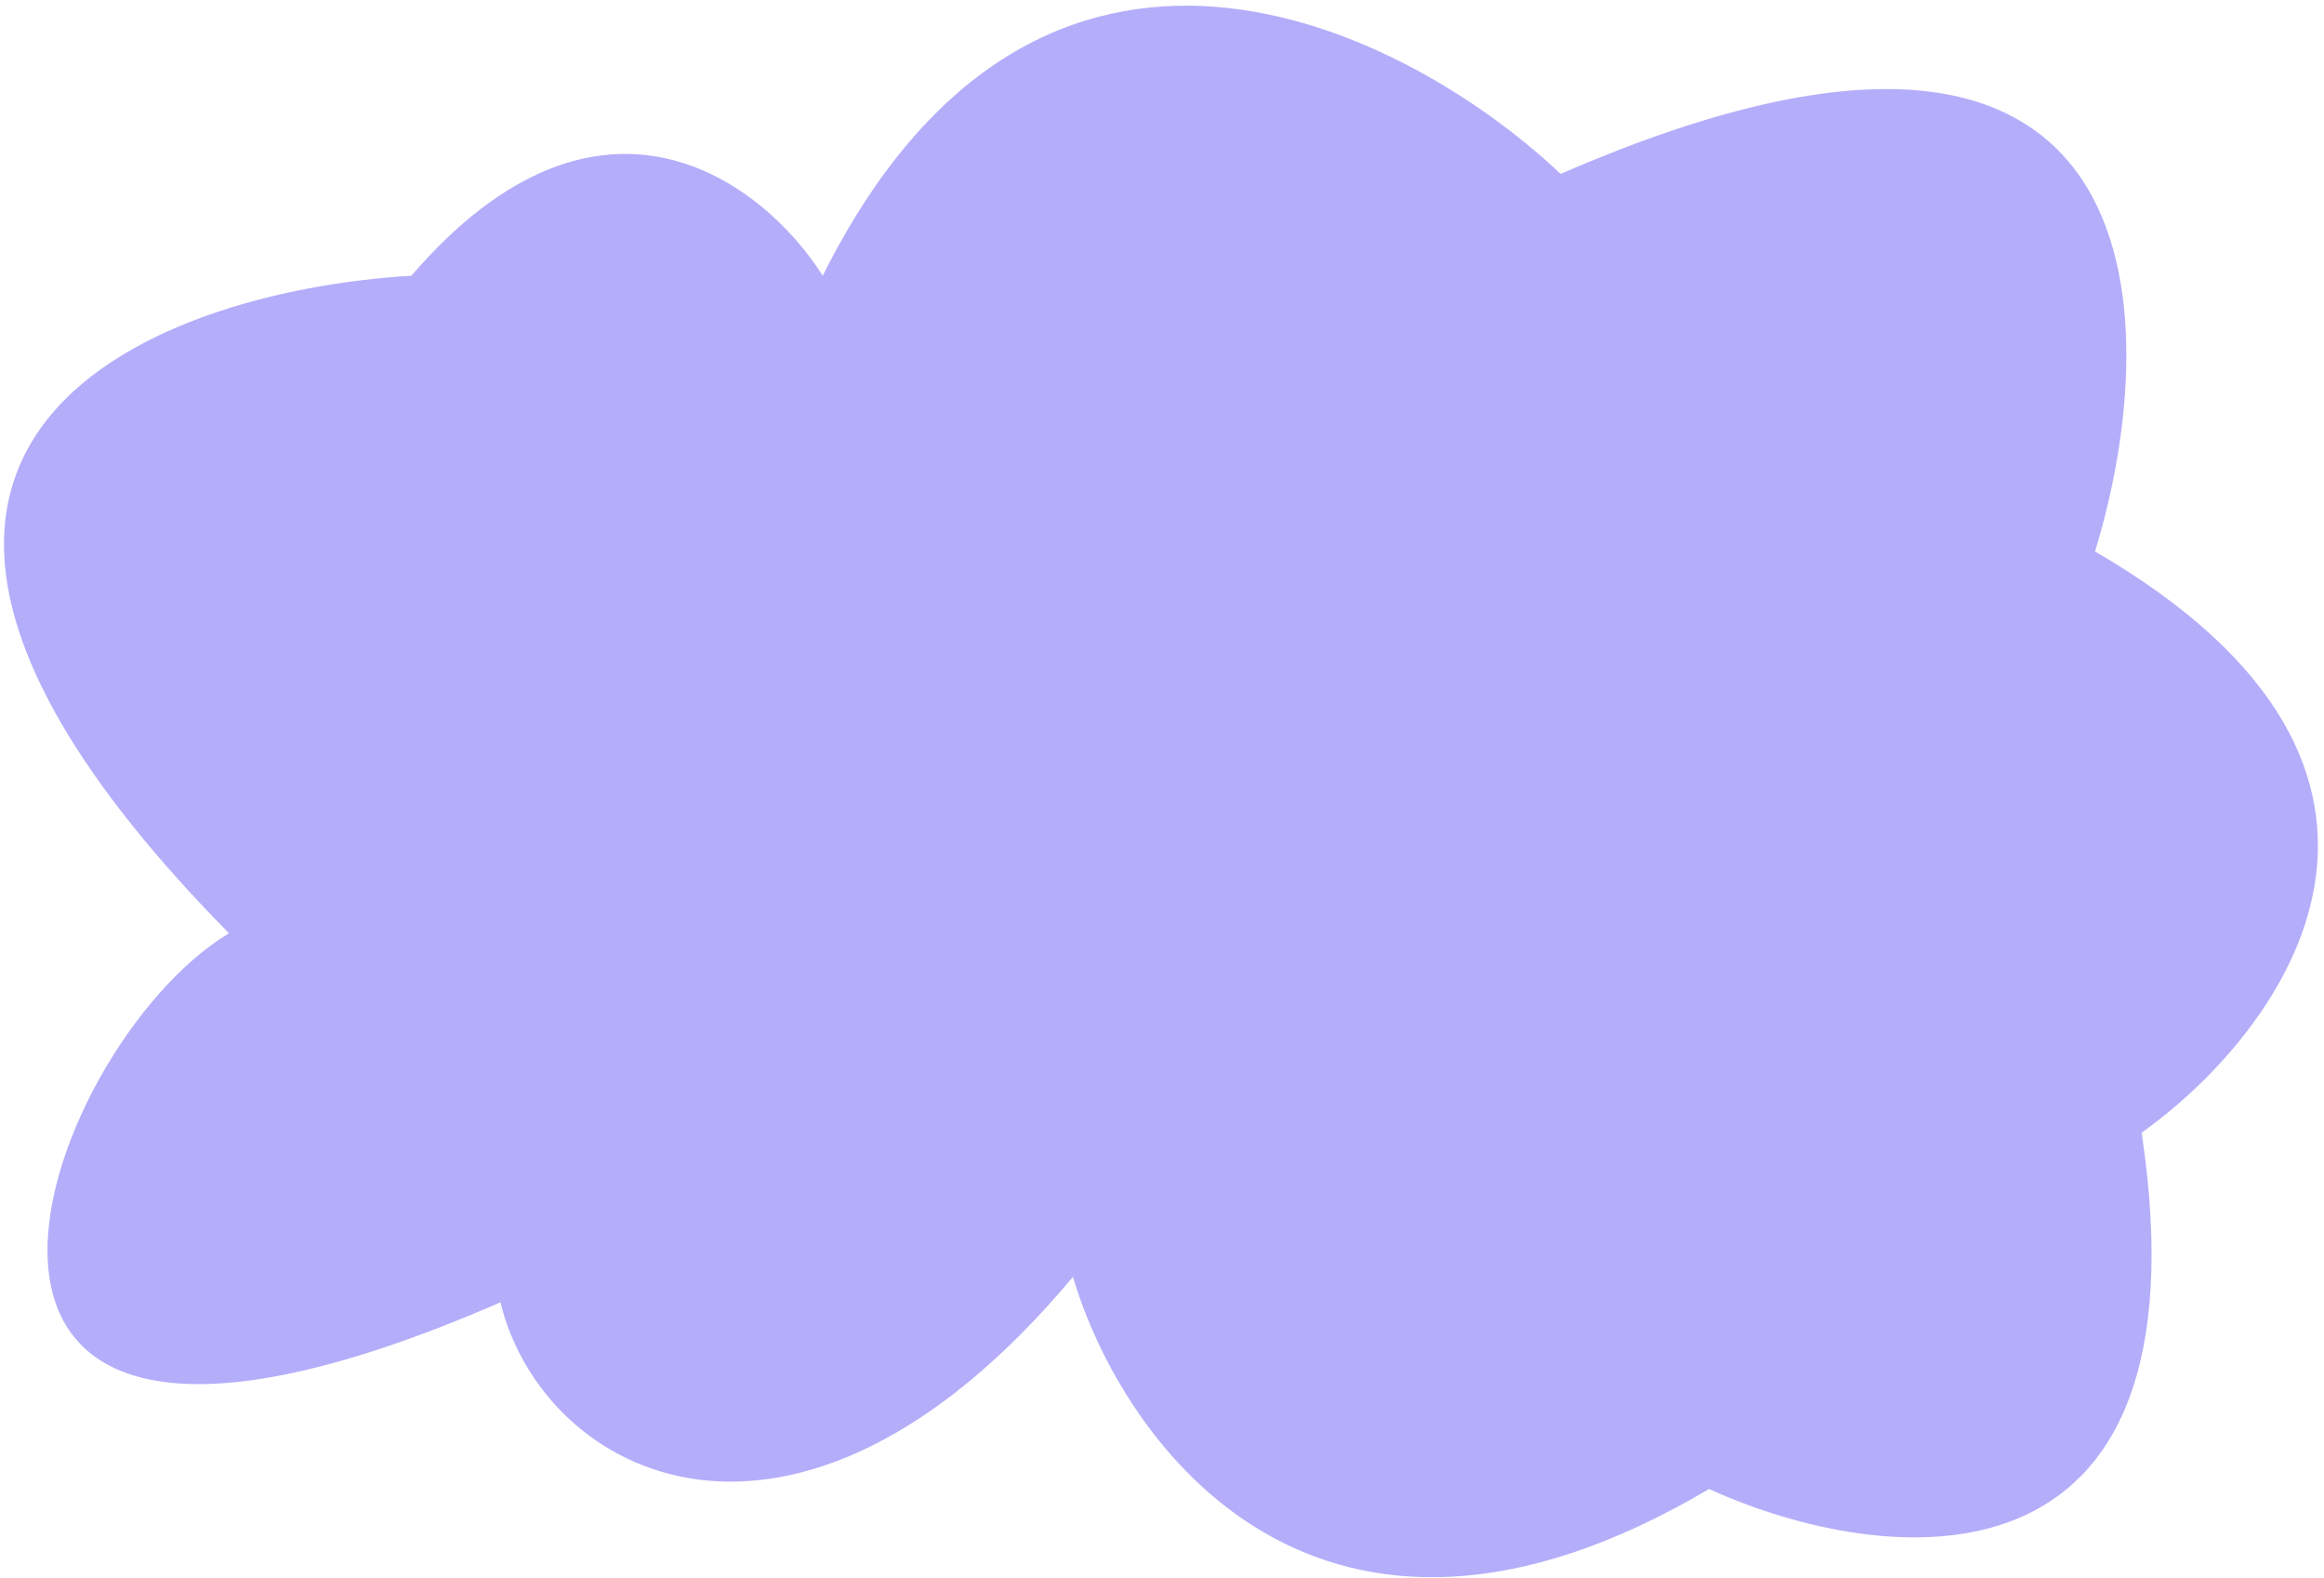 <?xml version="1.0" encoding="UTF-8"?> <svg xmlns="http://www.w3.org/2000/svg" width="274" height="186" viewBox="0 0 274 186" fill="none"> <path d="M27 110C-29.8 52.4 17.667 34.333 48.5 32.5C70.9 6.5 90.167 21.667 97 32.5C122.6 -18.7 165.667 3.167 184 20.5C254.8 -10.3 255.5 37.333 247 65C291.8 91 269.333 121.5 252.5 133.5C260.9 189.5 222 184.833 201.5 175.5C155.5 202.7 132.333 170.167 126.5 150.5C93.7 189.7 64 174 59 153.5C-18 187 4.5 123.5 27 110Z" fill="#B4ADFA"></path> </svg> 